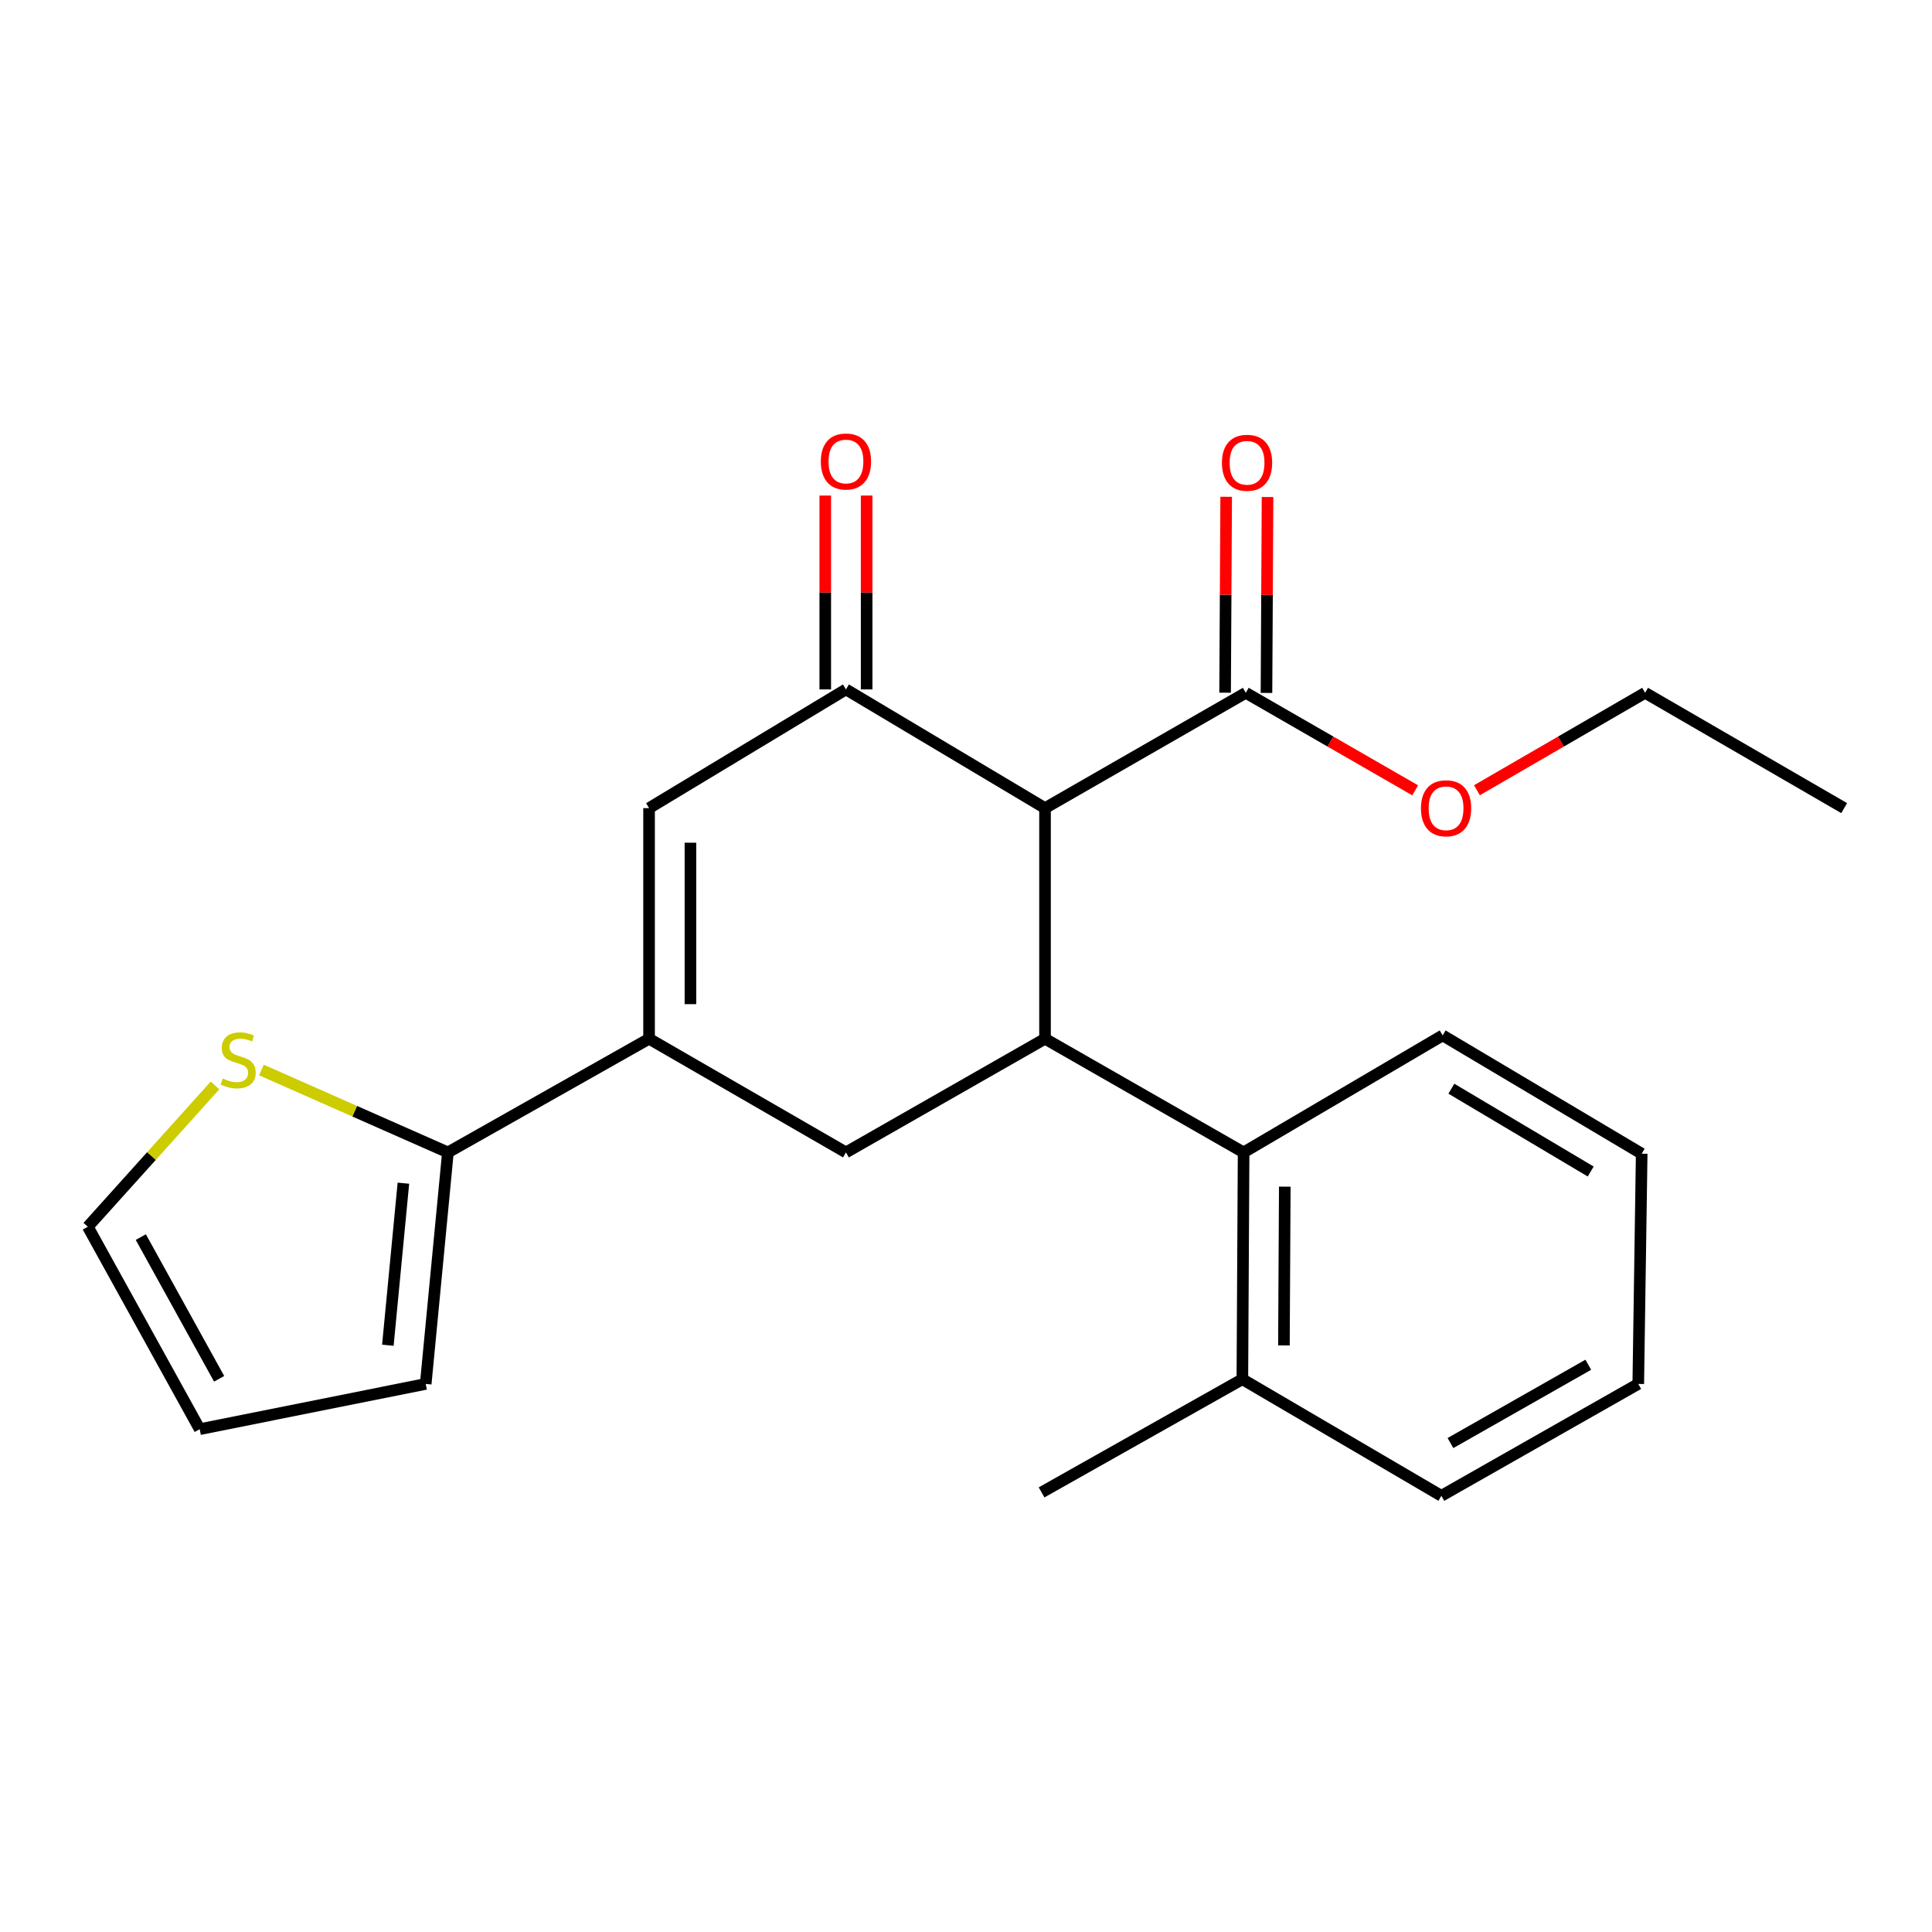 <?xml version='1.0' encoding='iso-8859-1'?>
<svg version='1.1' baseProfile='full'
              xmlns='http://www.w3.org/2000/svg'
                      xmlns:rdkit='http://www.rdkit.org/xml'
                      xmlns:xlink='http://www.w3.org/1999/xlink'
                  xml:space='preserve'
width='1000px' height='1000px' viewBox='0 0 1000 1000'>
<!-- END OF HEADER -->
<rect style='opacity:1.0;fill:#FFFFFF;stroke:none' width='1000' height='1000' x='0' y='0'> </rect>
<path class='bond-0' d='M 540.901,418.284 L 540.901,537.654' style='fill:none;fill-rule:evenodd;stroke:#000000;stroke-width:6px;stroke-linecap:butt;stroke-linejoin:miter;stroke-opacity:1' />
<path class='bond-1' d='M 540.901,418.284 L 437.864,356.838' style='fill:none;fill-rule:evenodd;stroke:#000000;stroke-width:6px;stroke-linecap:butt;stroke-linejoin:miter;stroke-opacity:1' />
<path class='bond-7' d='M 540.901,418.284 L 644.817,358.599' style='fill:none;fill-rule:evenodd;stroke:#000000;stroke-width:6px;stroke-linecap:butt;stroke-linejoin:miter;stroke-opacity:1' />
<path class='bond-4' d='M 540.901,537.654 L 437.864,596.483' style='fill:none;fill-rule:evenodd;stroke:#000000;stroke-width:6px;stroke-linecap:butt;stroke-linejoin:miter;stroke-opacity:1' />
<path class='bond-6' d='M 540.901,537.654 L 643.687,596.483' style='fill:none;fill-rule:evenodd;stroke:#000000;stroke-width:6px;stroke-linecap:butt;stroke-linejoin:miter;stroke-opacity:1' />
<path class='bond-3' d='M 437.864,356.838 L 335.958,418.284' style='fill:none;fill-rule:evenodd;stroke:#000000;stroke-width:6px;stroke-linecap:butt;stroke-linejoin:miter;stroke-opacity:1' />
<path class='bond-9' d='M 448.571,356.838 L 448.571,306.669' style='fill:none;fill-rule:evenodd;stroke:#000000;stroke-width:6px;stroke-linecap:butt;stroke-linejoin:miter;stroke-opacity:1' />
<path class='bond-9' d='M 448.571,306.669 L 448.571,256.499' style='fill:none;fill-rule:evenodd;stroke:#FF0000;stroke-width:6px;stroke-linecap:butt;stroke-linejoin:miter;stroke-opacity:1' />
<path class='bond-9' d='M 427.157,356.838 L 427.157,306.669' style='fill:none;fill-rule:evenodd;stroke:#000000;stroke-width:6px;stroke-linecap:butt;stroke-linejoin:miter;stroke-opacity:1' />
<path class='bond-9' d='M 427.157,306.669 L 427.157,256.499' style='fill:none;fill-rule:evenodd;stroke:#FF0000;stroke-width:6px;stroke-linecap:butt;stroke-linejoin:miter;stroke-opacity:1' />
<path class='bond-2' d='M 335.958,537.654 L 335.958,418.284' style='fill:none;fill-rule:evenodd;stroke:#000000;stroke-width:6px;stroke-linecap:butt;stroke-linejoin:miter;stroke-opacity:1' />
<path class='bond-2' d='M 357.372,519.749 L 357.372,436.189' style='fill:none;fill-rule:evenodd;stroke:#000000;stroke-width:6px;stroke-linecap:butt;stroke-linejoin:miter;stroke-opacity:1' />
<path class='bond-5' d='M 335.958,537.654 L 231.839,596.483' style='fill:none;fill-rule:evenodd;stroke:#000000;stroke-width:6px;stroke-linecap:butt;stroke-linejoin:miter;stroke-opacity:1' />
<path class='bond-23' d='M 335.958,537.654 L 437.864,596.483' style='fill:none;fill-rule:evenodd;stroke:#000000;stroke-width:6px;stroke-linecap:butt;stroke-linejoin:miter;stroke-opacity:1' />
<path class='bond-8' d='M 231.839,596.483 L 183.578,575.161' style='fill:none;fill-rule:evenodd;stroke:#000000;stroke-width:6px;stroke-linecap:butt;stroke-linejoin:miter;stroke-opacity:1' />
<path class='bond-8' d='M 183.578,575.161 L 135.318,553.839' style='fill:none;fill-rule:evenodd;stroke:#CCCC00;stroke-width:6px;stroke-linecap:butt;stroke-linejoin:miter;stroke-opacity:1' />
<path class='bond-10' d='M 231.839,596.483 L 220.347,716.318' style='fill:none;fill-rule:evenodd;stroke:#000000;stroke-width:6px;stroke-linecap:butt;stroke-linejoin:miter;stroke-opacity:1' />
<path class='bond-10' d='M 208.799,612.414 L 200.754,696.298' style='fill:none;fill-rule:evenodd;stroke:#000000;stroke-width:6px;stroke-linecap:butt;stroke-linejoin:miter;stroke-opacity:1' />
<path class='bond-13' d='M 643.687,596.483 L 643.045,713.879' style='fill:none;fill-rule:evenodd;stroke:#000000;stroke-width:6px;stroke-linecap:butt;stroke-linejoin:miter;stroke-opacity:1' />
<path class='bond-13' d='M 665.004,614.21 L 664.555,696.387' style='fill:none;fill-rule:evenodd;stroke:#000000;stroke-width:6px;stroke-linecap:butt;stroke-linejoin:miter;stroke-opacity:1' />
<path class='bond-16' d='M 643.687,596.483 L 746.712,535.917' style='fill:none;fill-rule:evenodd;stroke:#000000;stroke-width:6px;stroke-linecap:butt;stroke-linejoin:miter;stroke-opacity:1' />
<path class='bond-12' d='M 655.524,358.657 L 655.803,307.954' style='fill:none;fill-rule:evenodd;stroke:#000000;stroke-width:6px;stroke-linecap:butt;stroke-linejoin:miter;stroke-opacity:1' />
<path class='bond-12' d='M 655.803,307.954 L 656.081,257.252' style='fill:none;fill-rule:evenodd;stroke:#FF0000;stroke-width:6px;stroke-linecap:butt;stroke-linejoin:miter;stroke-opacity:1' />
<path class='bond-12' d='M 634.111,358.54 L 634.389,307.837' style='fill:none;fill-rule:evenodd;stroke:#000000;stroke-width:6px;stroke-linecap:butt;stroke-linejoin:miter;stroke-opacity:1' />
<path class='bond-12' d='M 634.389,307.837 L 634.667,257.134' style='fill:none;fill-rule:evenodd;stroke:#FF0000;stroke-width:6px;stroke-linecap:butt;stroke-linejoin:miter;stroke-opacity:1' />
<path class='bond-15' d='M 644.817,358.599 L 688.656,383.838' style='fill:none;fill-rule:evenodd;stroke:#000000;stroke-width:6px;stroke-linecap:butt;stroke-linejoin:miter;stroke-opacity:1' />
<path class='bond-15' d='M 688.656,383.838 L 732.494,409.077' style='fill:none;fill-rule:evenodd;stroke:#FF0000;stroke-width:6px;stroke-linecap:butt;stroke-linejoin:miter;stroke-opacity:1' />
<path class='bond-11' d='M 111.283,561.832 L 78.369,598.395' style='fill:none;fill-rule:evenodd;stroke:#CCCC00;stroke-width:6px;stroke-linecap:butt;stroke-linejoin:miter;stroke-opacity:1' />
<path class='bond-11' d='M 78.369,598.395 L 45.455,634.957' style='fill:none;fill-rule:evenodd;stroke:#000000;stroke-width:6px;stroke-linecap:butt;stroke-linejoin:miter;stroke-opacity:1' />
<path class='bond-14' d='M 220.347,716.318 L 103.367,739.742' style='fill:none;fill-rule:evenodd;stroke:#000000;stroke-width:6px;stroke-linecap:butt;stroke-linejoin:miter;stroke-opacity:1' />
<path class='bond-25' d='M 45.455,634.957 L 103.367,739.742' style='fill:none;fill-rule:evenodd;stroke:#000000;stroke-width:6px;stroke-linecap:butt;stroke-linejoin:miter;stroke-opacity:1' />
<path class='bond-25' d='M 72.883,640.316 L 113.422,713.666' style='fill:none;fill-rule:evenodd;stroke:#000000;stroke-width:6px;stroke-linecap:butt;stroke-linejoin:miter;stroke-opacity:1' />
<path class='bond-17' d='M 643.045,713.879 L 539.116,772.458' style='fill:none;fill-rule:evenodd;stroke:#000000;stroke-width:6px;stroke-linecap:butt;stroke-linejoin:miter;stroke-opacity:1' />
<path class='bond-18' d='M 643.045,713.879 L 746.046,774.23' style='fill:none;fill-rule:evenodd;stroke:#000000;stroke-width:6px;stroke-linecap:butt;stroke-linejoin:miter;stroke-opacity:1' />
<path class='bond-19' d='M 764.461,409.028 L 807.985,383.813' style='fill:none;fill-rule:evenodd;stroke:#FF0000;stroke-width:6px;stroke-linecap:butt;stroke-linejoin:miter;stroke-opacity:1' />
<path class='bond-19' d='M 807.985,383.813 L 851.509,358.599' style='fill:none;fill-rule:evenodd;stroke:#000000;stroke-width:6px;stroke-linecap:butt;stroke-linejoin:miter;stroke-opacity:1' />
<path class='bond-20' d='M 746.712,535.917 L 849.736,597.149' style='fill:none;fill-rule:evenodd;stroke:#000000;stroke-width:6px;stroke-linecap:butt;stroke-linejoin:miter;stroke-opacity:1' />
<path class='bond-20' d='M 751.225,563.51 L 823.342,606.373' style='fill:none;fill-rule:evenodd;stroke:#000000;stroke-width:6px;stroke-linecap:butt;stroke-linejoin:miter;stroke-opacity:1' />
<path class='bond-24' d='M 746.046,774.23 L 847.964,716.318' style='fill:none;fill-rule:evenodd;stroke:#000000;stroke-width:6px;stroke-linecap:butt;stroke-linejoin:miter;stroke-opacity:1' />
<path class='bond-24' d='M 750.754,746.925 L 822.097,706.386' style='fill:none;fill-rule:evenodd;stroke:#000000;stroke-width:6px;stroke-linecap:butt;stroke-linejoin:miter;stroke-opacity:1' />
<path class='bond-21' d='M 851.509,358.599 L 954.545,418.284' style='fill:none;fill-rule:evenodd;stroke:#000000;stroke-width:6px;stroke-linecap:butt;stroke-linejoin:miter;stroke-opacity:1' />
<path class='bond-22' d='M 849.736,597.149 L 847.964,716.318' style='fill:none;fill-rule:evenodd;stroke:#000000;stroke-width:6px;stroke-linecap:butt;stroke-linejoin:miter;stroke-opacity:1' />
<path  class='atom-9' d='M 115.27 558.236
Q 115.59 558.356, 116.91 558.916
Q 118.23 559.476, 119.67 559.836
Q 121.15 560.156, 122.59 560.156
Q 125.27 560.156, 126.83 558.876
Q 128.39 557.556, 128.39 555.276
Q 128.39 553.716, 127.59 552.756
Q 126.83 551.796, 125.63 551.276
Q 124.43 550.756, 122.43 550.156
Q 119.91 549.396, 118.39 548.676
Q 116.91 547.956, 115.83 546.436
Q 114.79 544.916, 114.79 542.356
Q 114.79 538.796, 117.19 536.596
Q 119.63 534.396, 124.43 534.396
Q 127.71 534.396, 131.43 535.956
L 130.51 539.036
Q 127.11 537.636, 124.55 537.636
Q 121.79 537.636, 120.27 538.796
Q 118.75 539.916, 118.79 541.876
Q 118.79 543.396, 119.55 544.316
Q 120.35 545.236, 121.47 545.756
Q 122.63 546.276, 124.55 546.876
Q 127.11 547.676, 128.63 548.476
Q 130.15 549.276, 131.23 550.916
Q 132.35 552.516, 132.35 555.276
Q 132.35 559.196, 129.71 561.316
Q 127.11 563.396, 122.75 563.396
Q 120.23 563.396, 118.31 562.836
Q 116.43 562.316, 114.19 561.396
L 115.27 558.236
' fill='#CCCC00'/>
<path  class='atom-10' d='M 424.864 238.868
Q 424.864 232.068, 428.224 228.268
Q 431.584 224.468, 437.864 224.468
Q 444.144 224.468, 447.504 228.268
Q 450.864 232.068, 450.864 238.868
Q 450.864 245.748, 447.464 249.668
Q 444.064 253.548, 437.864 253.548
Q 431.624 253.548, 428.224 249.668
Q 424.864 245.788, 424.864 238.868
M 437.864 250.348
Q 442.184 250.348, 444.504 247.468
Q 446.864 244.548, 446.864 238.868
Q 446.864 233.308, 444.504 230.508
Q 442.184 227.668, 437.864 227.668
Q 433.544 227.668, 431.184 230.468
Q 428.864 233.268, 428.864 238.868
Q 428.864 244.588, 431.184 247.468
Q 433.544 250.348, 437.864 250.348
' fill='#FF0000'/>
<path  class='atom-13' d='M 632.472 239.534
Q 632.472 232.734, 635.832 228.934
Q 639.192 225.134, 645.472 225.134
Q 651.752 225.134, 655.112 228.934
Q 658.472 232.734, 658.472 239.534
Q 658.472 246.414, 655.072 250.334
Q 651.672 254.214, 645.472 254.214
Q 639.232 254.214, 635.832 250.334
Q 632.472 246.454, 632.472 239.534
M 645.472 251.014
Q 649.792 251.014, 652.112 248.134
Q 654.472 245.214, 654.472 239.534
Q 654.472 233.974, 652.112 231.174
Q 649.792 228.334, 645.472 228.334
Q 641.152 228.334, 638.792 231.134
Q 636.472 233.934, 636.472 239.534
Q 636.472 245.254, 638.792 248.134
Q 641.152 251.014, 645.472 251.014
' fill='#FF0000'/>
<path  class='atom-16' d='M 735.484 418.364
Q 735.484 411.564, 738.844 407.764
Q 742.204 403.964, 748.484 403.964
Q 754.764 403.964, 758.124 407.764
Q 761.484 411.564, 761.484 418.364
Q 761.484 425.244, 758.084 429.164
Q 754.684 433.044, 748.484 433.044
Q 742.244 433.044, 738.844 429.164
Q 735.484 425.284, 735.484 418.364
M 748.484 429.844
Q 752.804 429.844, 755.124 426.964
Q 757.484 424.044, 757.484 418.364
Q 757.484 412.804, 755.124 410.004
Q 752.804 407.164, 748.484 407.164
Q 744.164 407.164, 741.804 409.964
Q 739.484 412.764, 739.484 418.364
Q 739.484 424.084, 741.804 426.964
Q 744.164 429.844, 748.484 429.844
' fill='#FF0000'/>
</svg>
